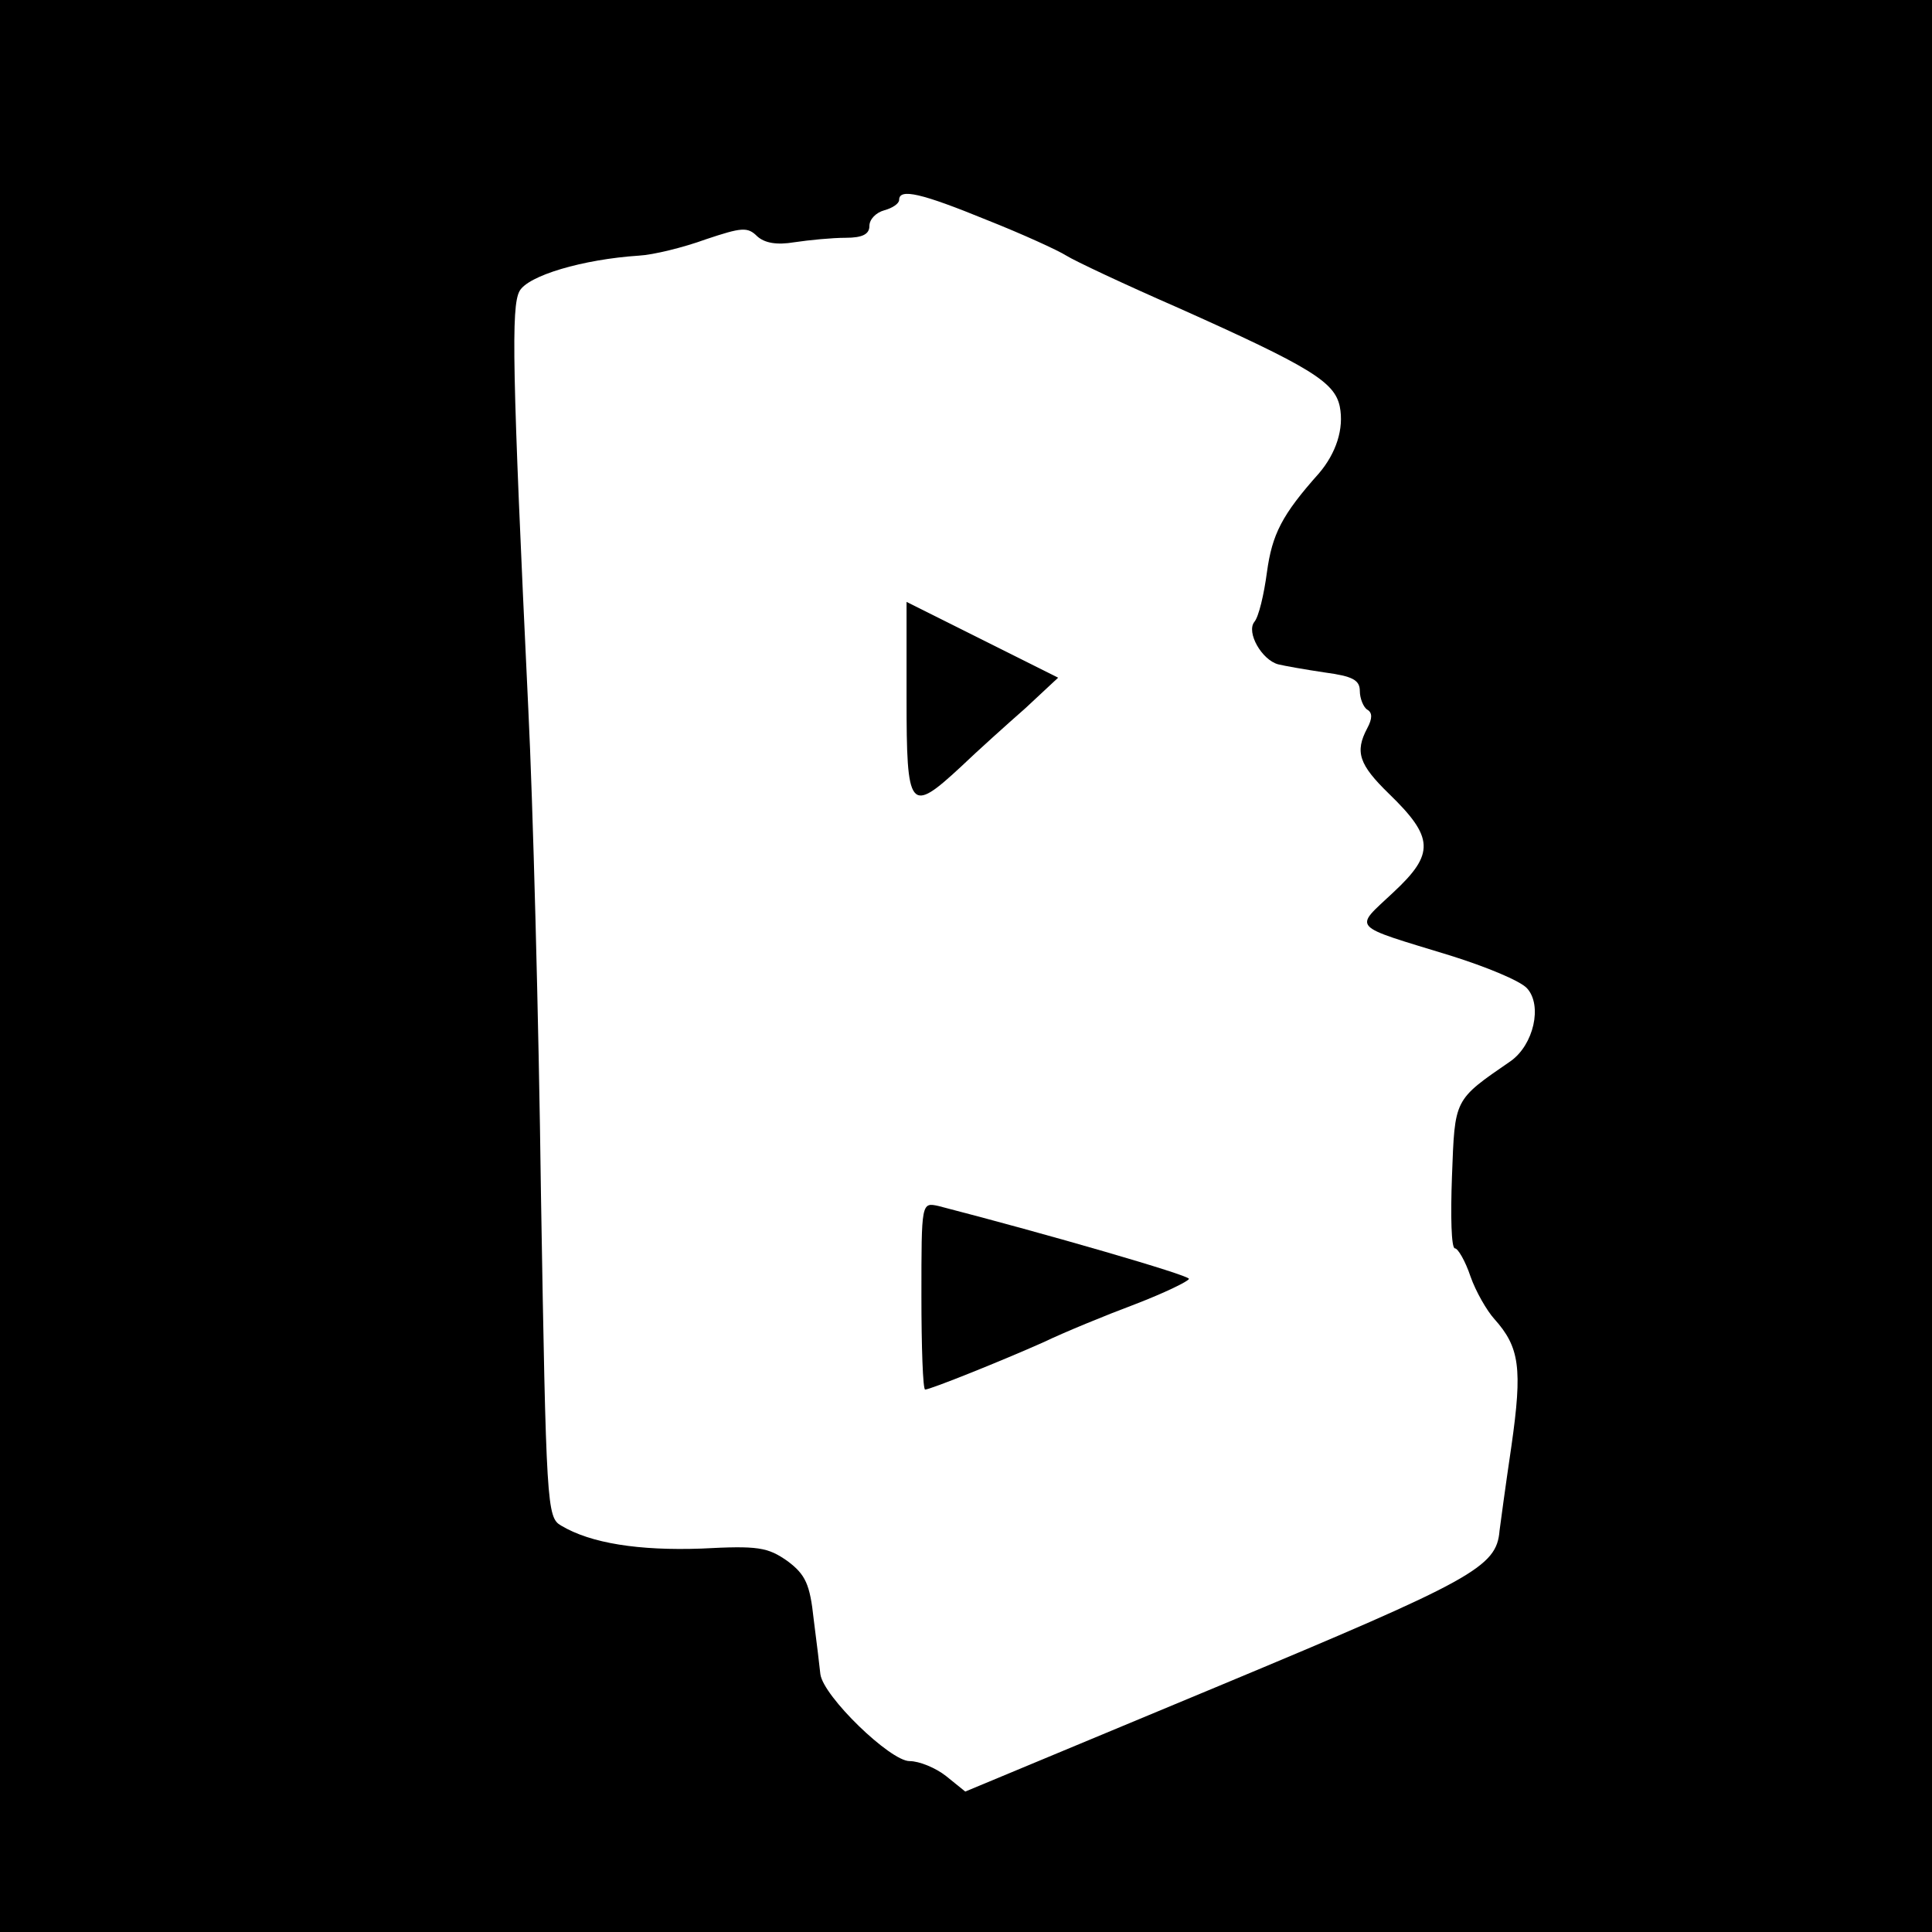 <?xml version="1.0" standalone="no"?>
<!DOCTYPE svg PUBLIC "-//W3C//DTD SVG 20010904//EN"
 "http://www.w3.org/TR/2001/REC-SVG-20010904/DTD/svg10.dtd">
<svg version="1.0" xmlns="http://www.w3.org/2000/svg"
 width="260pt" height="260pt" viewBox="0 0 260 260"
 preserveAspectRatio="xMidYMid meet">
<g transform="translate(0,260) scale(0.1,-0.1)"
fill="#000000" stroke="none">
<path d="M0 1300 l0 -1300 1300 0 1300 0 0 1300 0 1300 -1300 0 -1300 0 0
-1300z m1328 1004 c48 -19 96 -41 107 -48 11 -7 79 -39 150 -70 179 -80 211
-100 218 -133 6 -30 -5 -63 -28 -90 -50 -56 -63 -82 -70 -133 -4 -30 -11 -60
-17 -67 -11 -14 10 -51 32 -57 8 -2 36 -7 63 -11 37 -5 47 -10 47 -25 0 -10 5
-22 10 -25 7 -4 7 -12 0 -25 -17 -32 -11 -49 29 -88 61 -59 62 -81 6 -133 -53
-50 -60 -43 77 -85 48 -15 94 -34 103 -44 21 -23 9 -76 -22 -98 -77 -53 -75
-50 -79 -155 -2 -53 -1 -97 4 -97 4 0 14 -17 21 -38 7 -20 22 -46 32 -57 34
-38 38 -66 23 -171 -8 -54 -15 -106 -16 -114 -4 -49 -35 -66 -378 -209 l-341
-142 -26 21 c-14 11 -36 20 -49 20 -26 0 -116 87 -120 117 -1 10 -5 43 -9 74
-5 47 -11 60 -35 78 -27 19 -40 21 -116 17 -84 -3 -149 7 -189 31 -19 11 -20
26 -27 445 -3 238 -11 532 -17 653 -22 461 -23 542 -12 563 11 21 85 43 161
48 19 1 60 11 90 22 48 16 56 17 69 4 10 -9 26 -12 50 -8 20 3 51 6 69 6 23 0
32 5 32 16 0 9 9 18 20 21 11 3 20 9 20 14 0 16 30 9 118 -27z"/>
<path d="M1220 1660 c0 -150 4 -156 73 -92 23 22 62 57 87 79 l44 41 -102 51
-102 51 0 -130z"/>
<path d="M1240 856 c0 -69 2 -126 5 -126 7 0 104 39 160 64 27 13 83 36 123
51 39 15 72 31 72 34 0 5 -190 60 -337 98 -23 5 -23 5 -23 -121z"/>
</g>
</svg>
